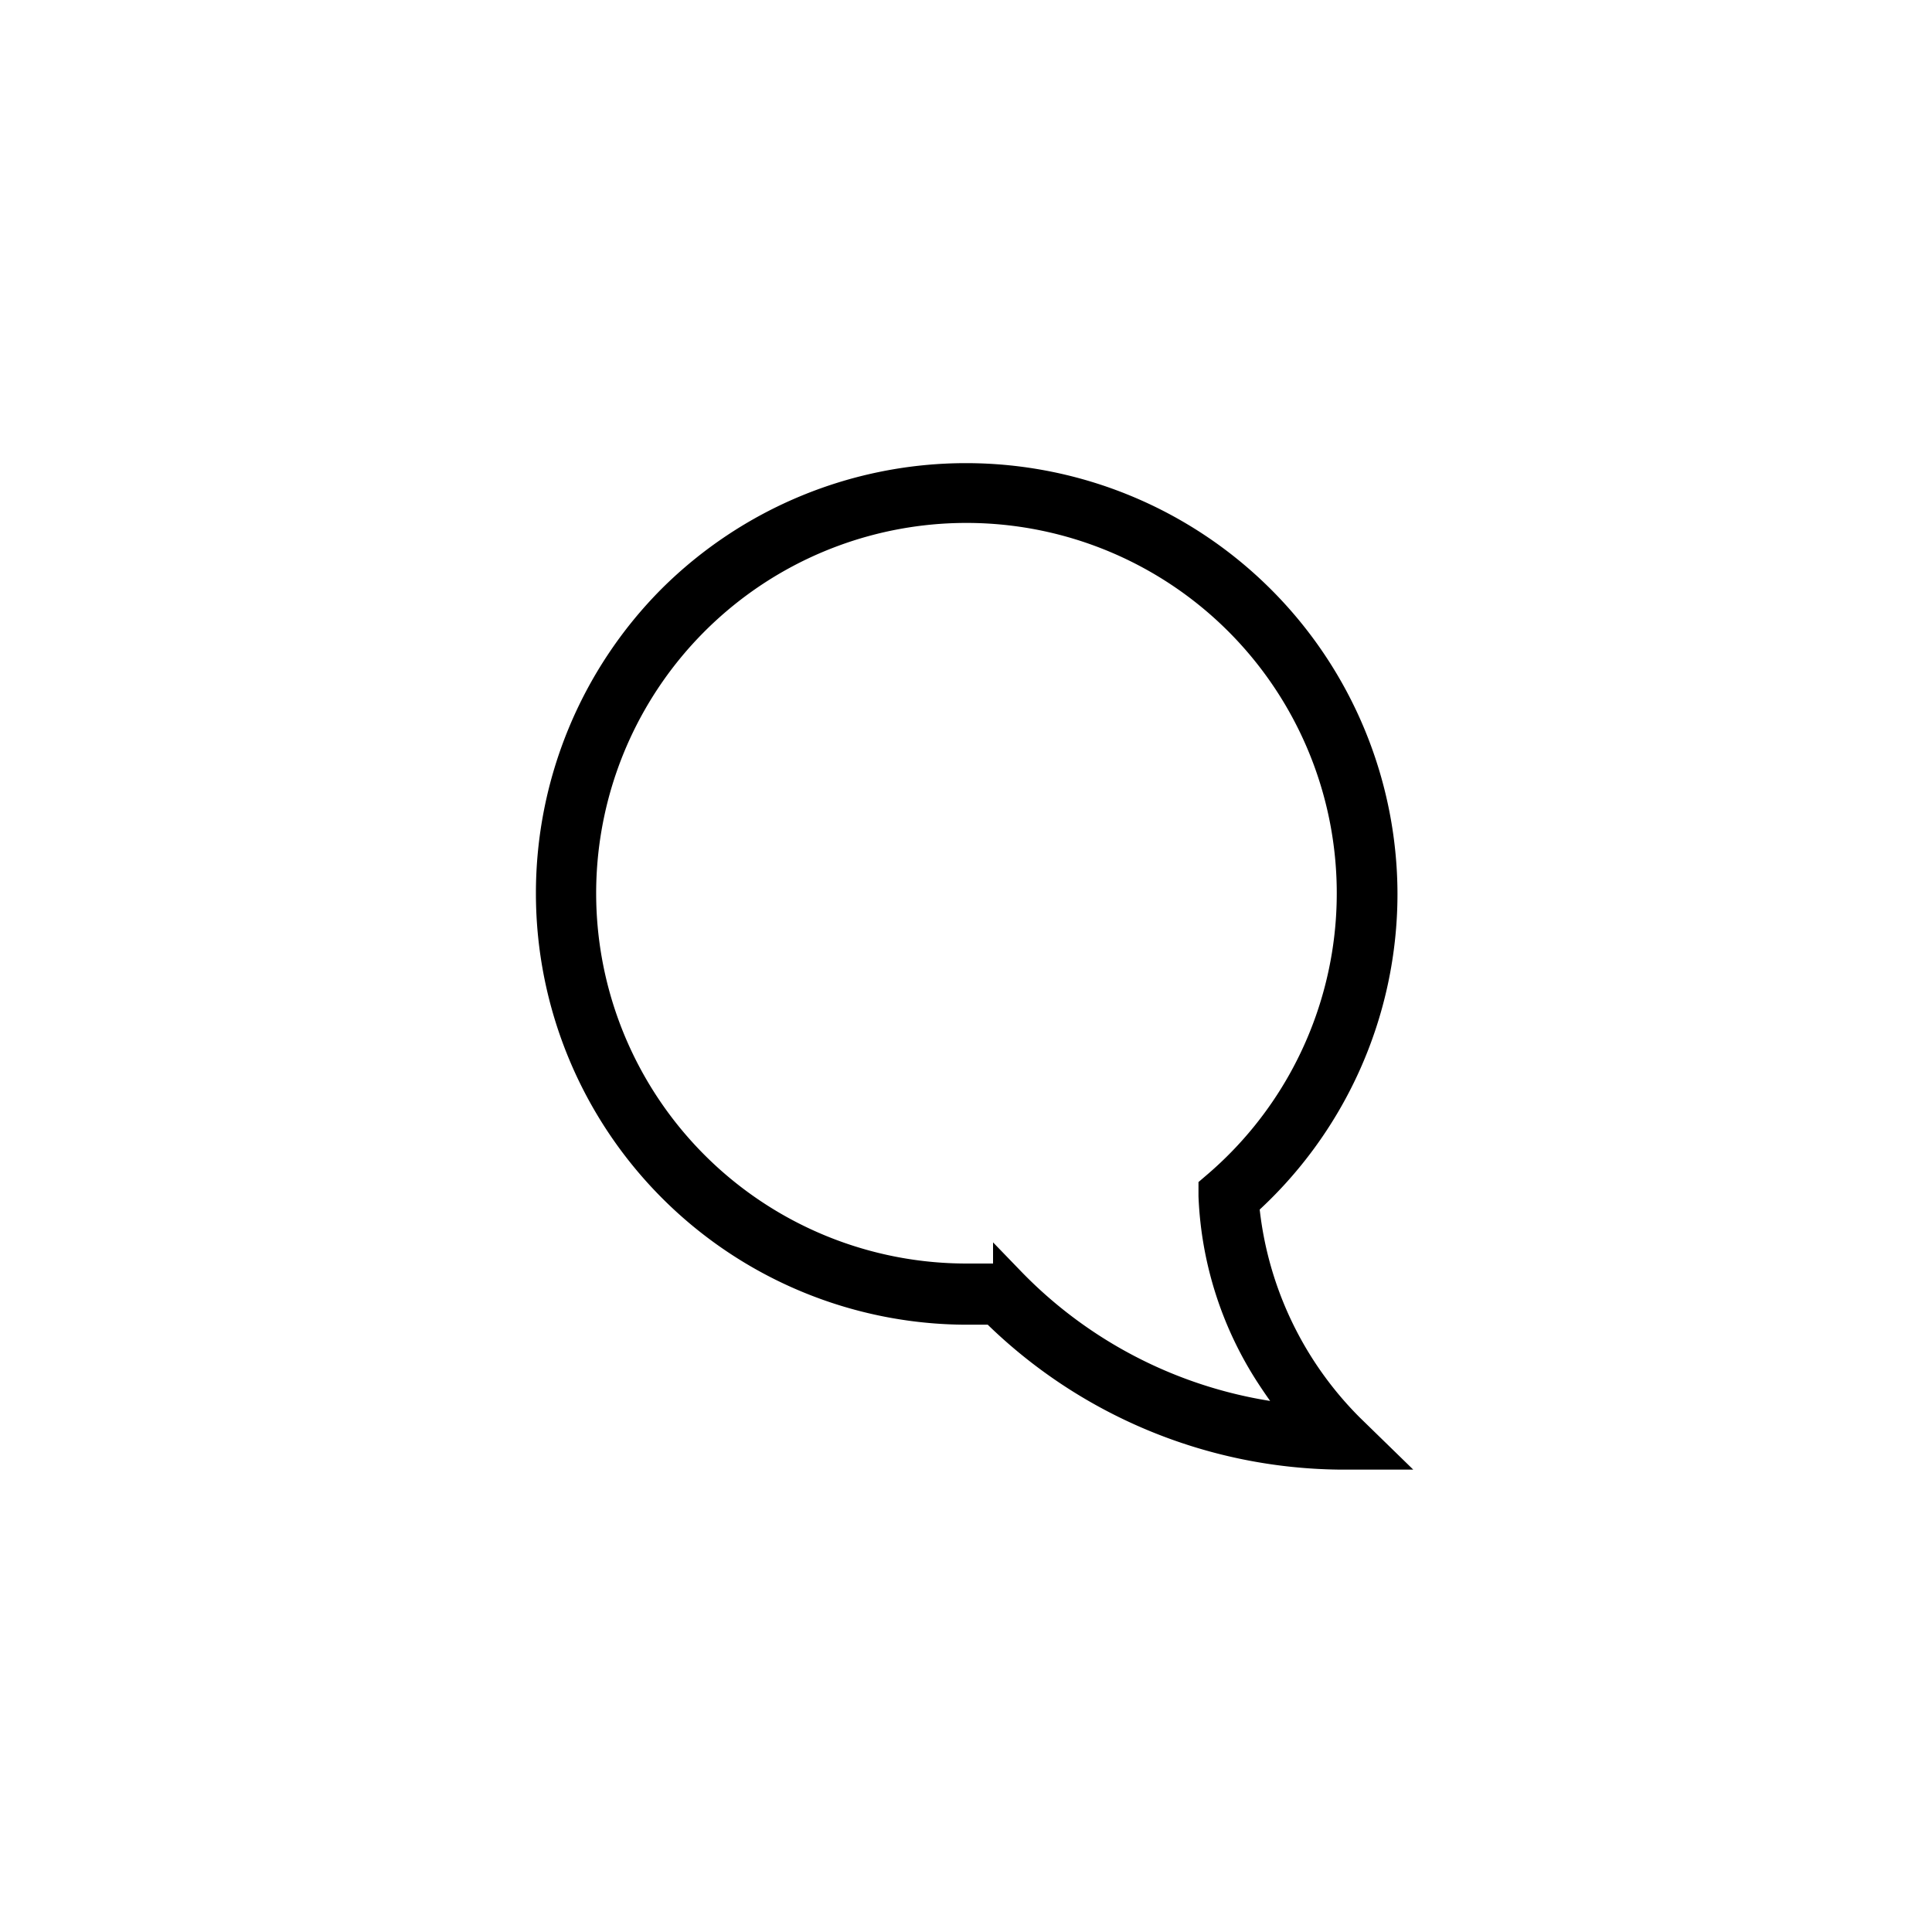 <svg id="Layer_1" data-name="Layer 1" xmlns="http://www.w3.org/2000/svg" viewBox="0 0 30 30"><defs><style>.cls-1{fill:#231f20;stroke:#000;stroke-miterlimit:10;stroke-width:0.5px;}</style></defs><title>climate-ic</title><path class="cls-1" d="M15.67,19.94l-.07-.07h-.1l-.5,0a6,6,0,1,1,3.93-1.46l-.07.06v.1a5.48,5.48,0,0,0,.89,2.78,8,8,0,0,0,.53.72,7.14,7.14,0,0,1-4.61-2.16Zm3.62-1.25a6.44,6.44,0,0,0,2.16-4.81,6.45,6.45,0,0,0-11-4.56,6.45,6.45,0,0,0,4.56,11h.43a7.71,7.71,0,0,0,5.35,2.25h.54l-.39-.38a5.67,5.67,0,0,1-1.64-3.5Z"/></svg>